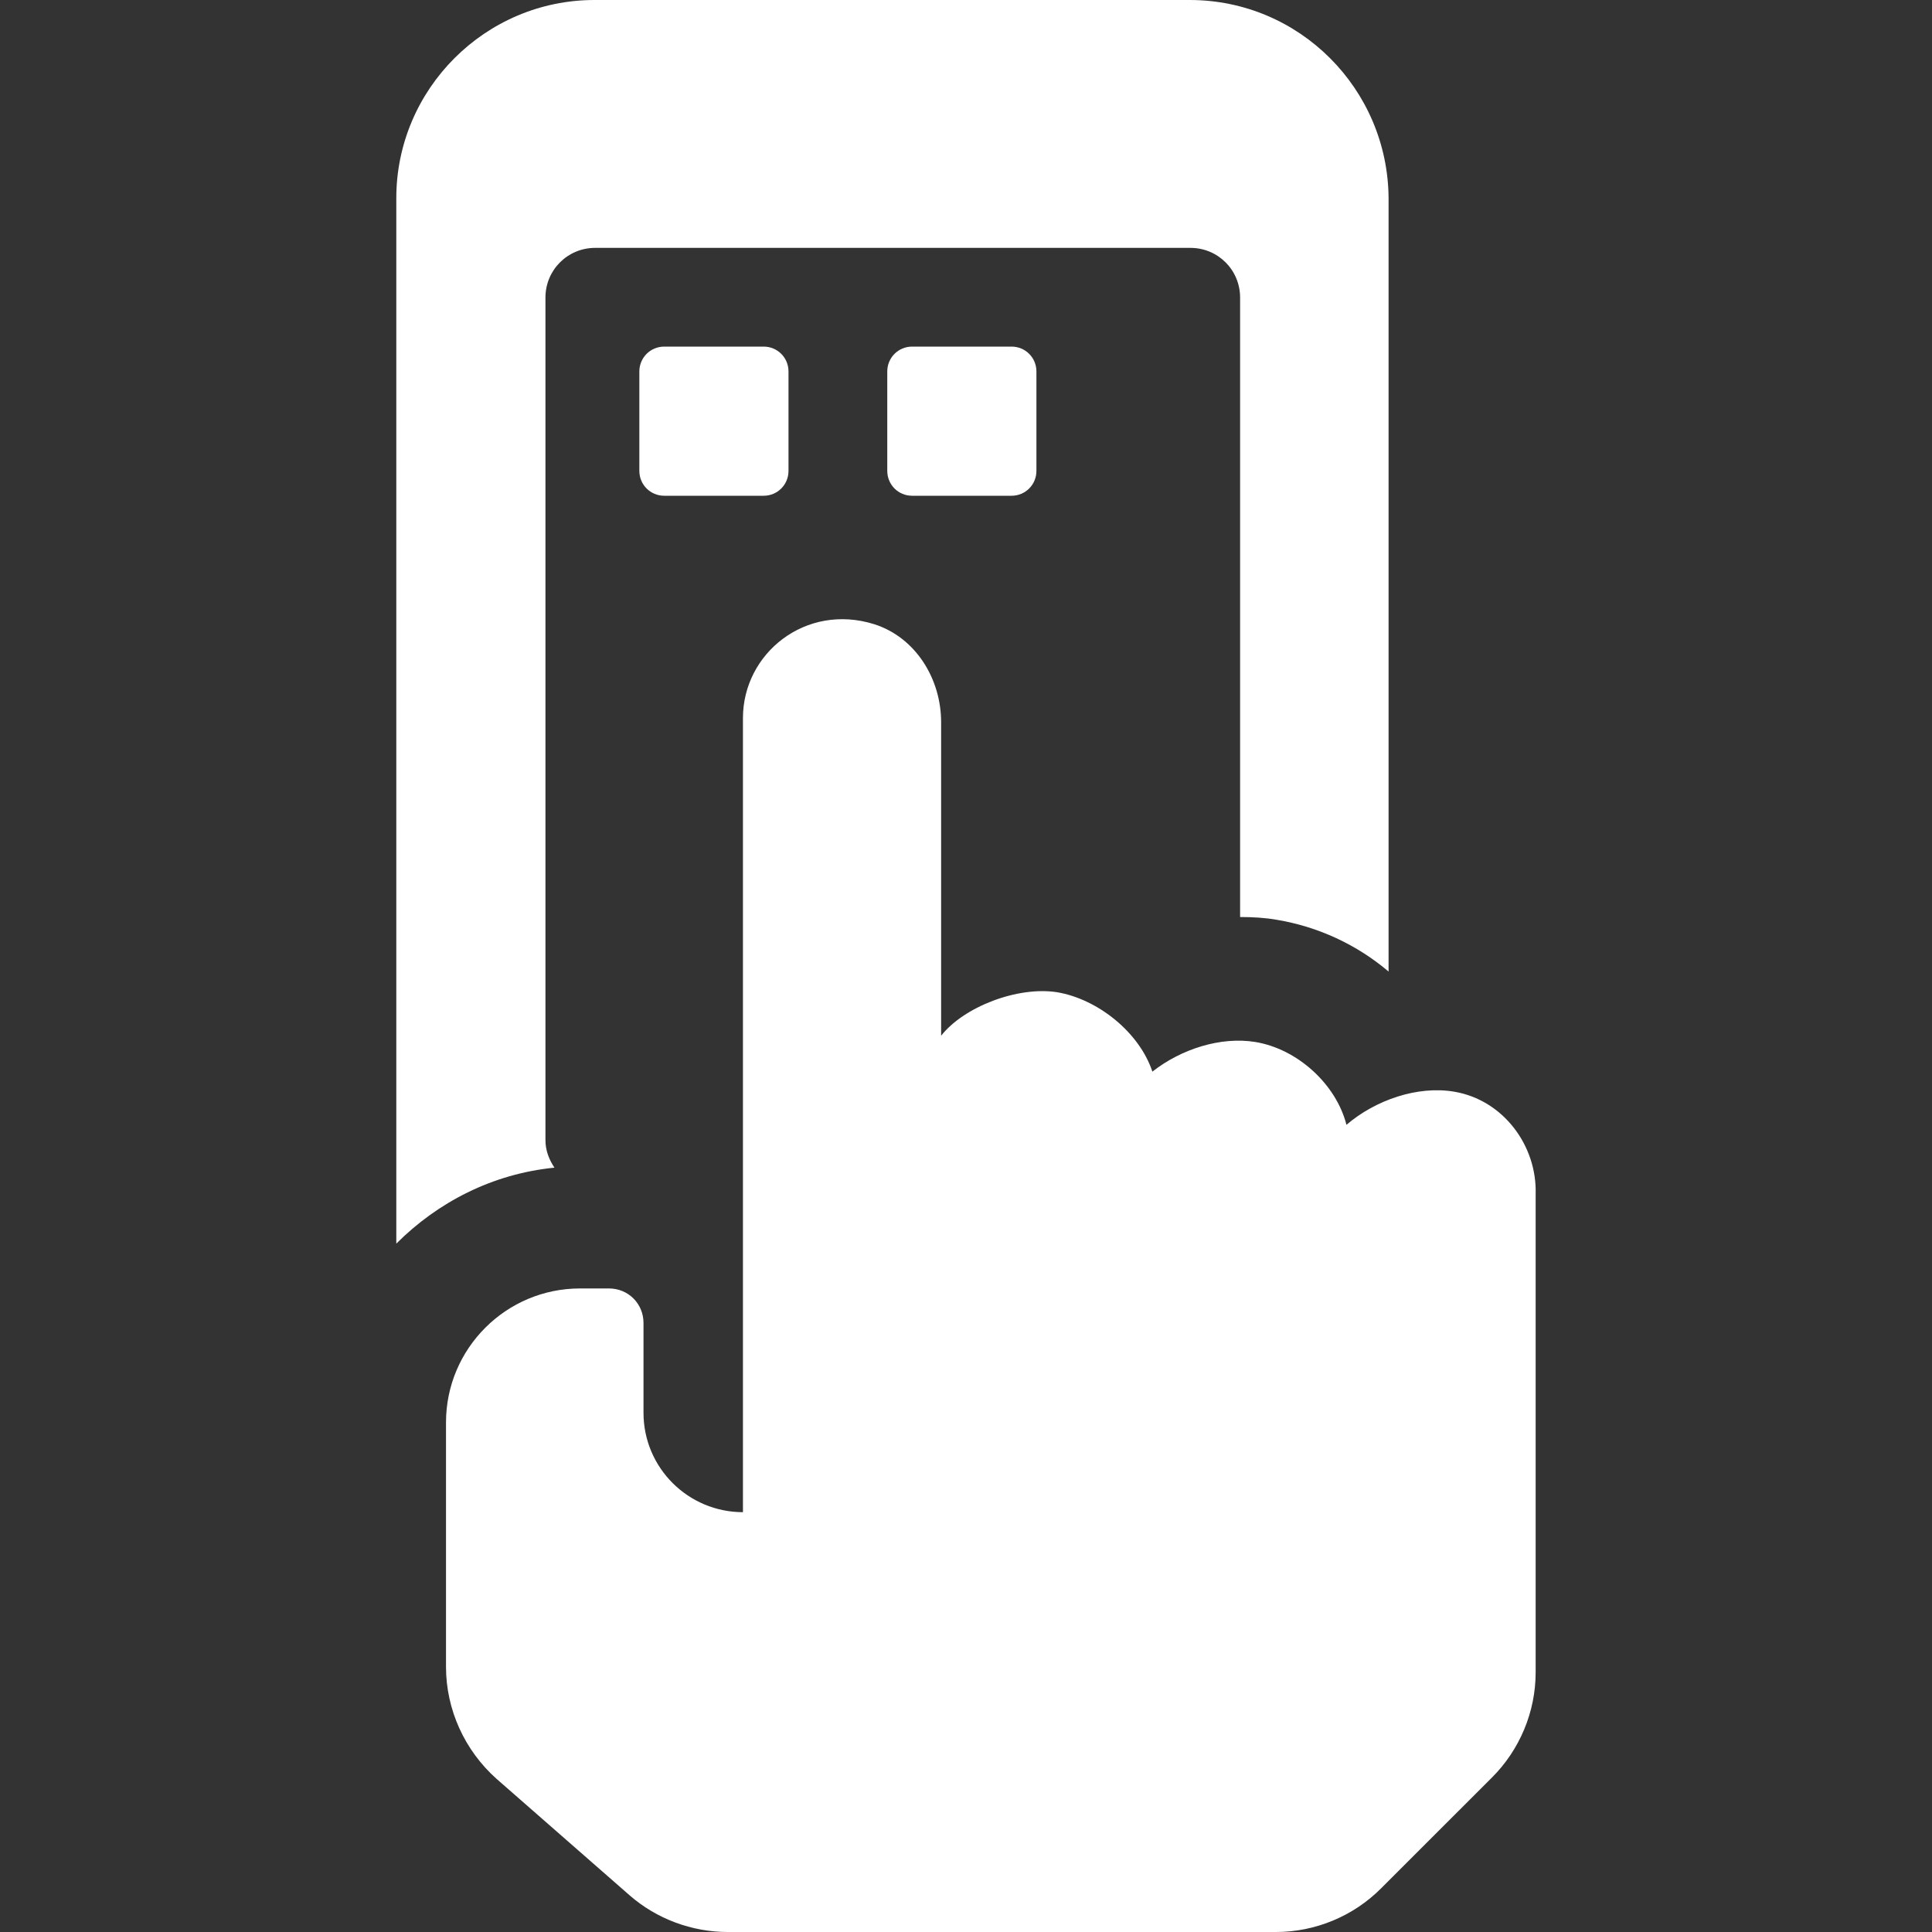 <svg width="40" height="40" viewBox="0 0 40 40" fill="none" xmlns="http://www.w3.org/2000/svg">
<rect x="0" y="0" width="40" height="40" fill="#333333" stroke="none"/>
<path d="M11.293 23.603V6.161C11.293 5.59 11.751 5.132 12.322 5.132H24.646C25.218 5.132 25.675 5.59 25.675 6.161V18.986C25.933 18.986 26.19 19 26.433 19.043C27.291 19.186 28.091 19.557 28.749 20.115L28.749 4.103C28.734 1.844 26.905 0 24.631 0H12.308C10.049 0 8.205 1.844 8.205 4.103V25.748C9.063 24.89 10.192 24.304 11.479 24.175C11.365 24.003 11.293 23.818 11.293 23.603L11.293 23.603ZM30.107 22.602C29.349 22.474 28.477 22.774 27.877 23.288C27.662 22.445 26.861 21.716 25.989 21.573C25.274 21.458 24.459 21.716 23.859 22.187C23.588 21.372 22.73 20.686 21.887 20.543C21.072 20.415 19.956 20.843 19.485 21.444V14.953C19.485 14.053 18.956 13.195 18.098 12.923C16.683 12.48 15.382 13.524 15.382 14.867V31.308C14.252 31.308 13.323 30.393 13.323 29.25V27.391C13.323 26.991 13.008 26.676 12.608 26.676H12.008C10.478 26.676 9.234 27.92 9.234 29.45V34.51C9.234 35.397 9.621 36.24 10.278 36.827L13.037 39.242C13.594 39.728 14.323 40 15.067 40H26.418C27.233 40 28.02 39.671 28.591 39.099L30.893 36.798C31.465 36.226 31.794 35.44 31.794 34.625V24.718C31.822 23.717 31.122 22.773 30.107 22.602L30.107 22.602Z" fill="white"/>
<path d="M15.811 7.176H13.752C13.466 7.176 13.237 7.405 13.237 7.691V9.749C13.237 10.035 13.466 10.264 13.752 10.264H15.811C16.096 10.264 16.325 10.035 16.325 9.749V7.69C16.325 7.405 16.096 7.176 15.811 7.176V7.176ZM20.943 7.176H18.884C18.598 7.176 18.37 7.405 18.37 7.691V9.749C18.37 10.035 18.598 10.264 18.884 10.264H20.943C21.229 10.264 21.458 10.035 21.458 9.749V7.69C21.458 7.405 21.229 7.176 20.943 7.176V7.176Z" fill="white"/>
</svg>
